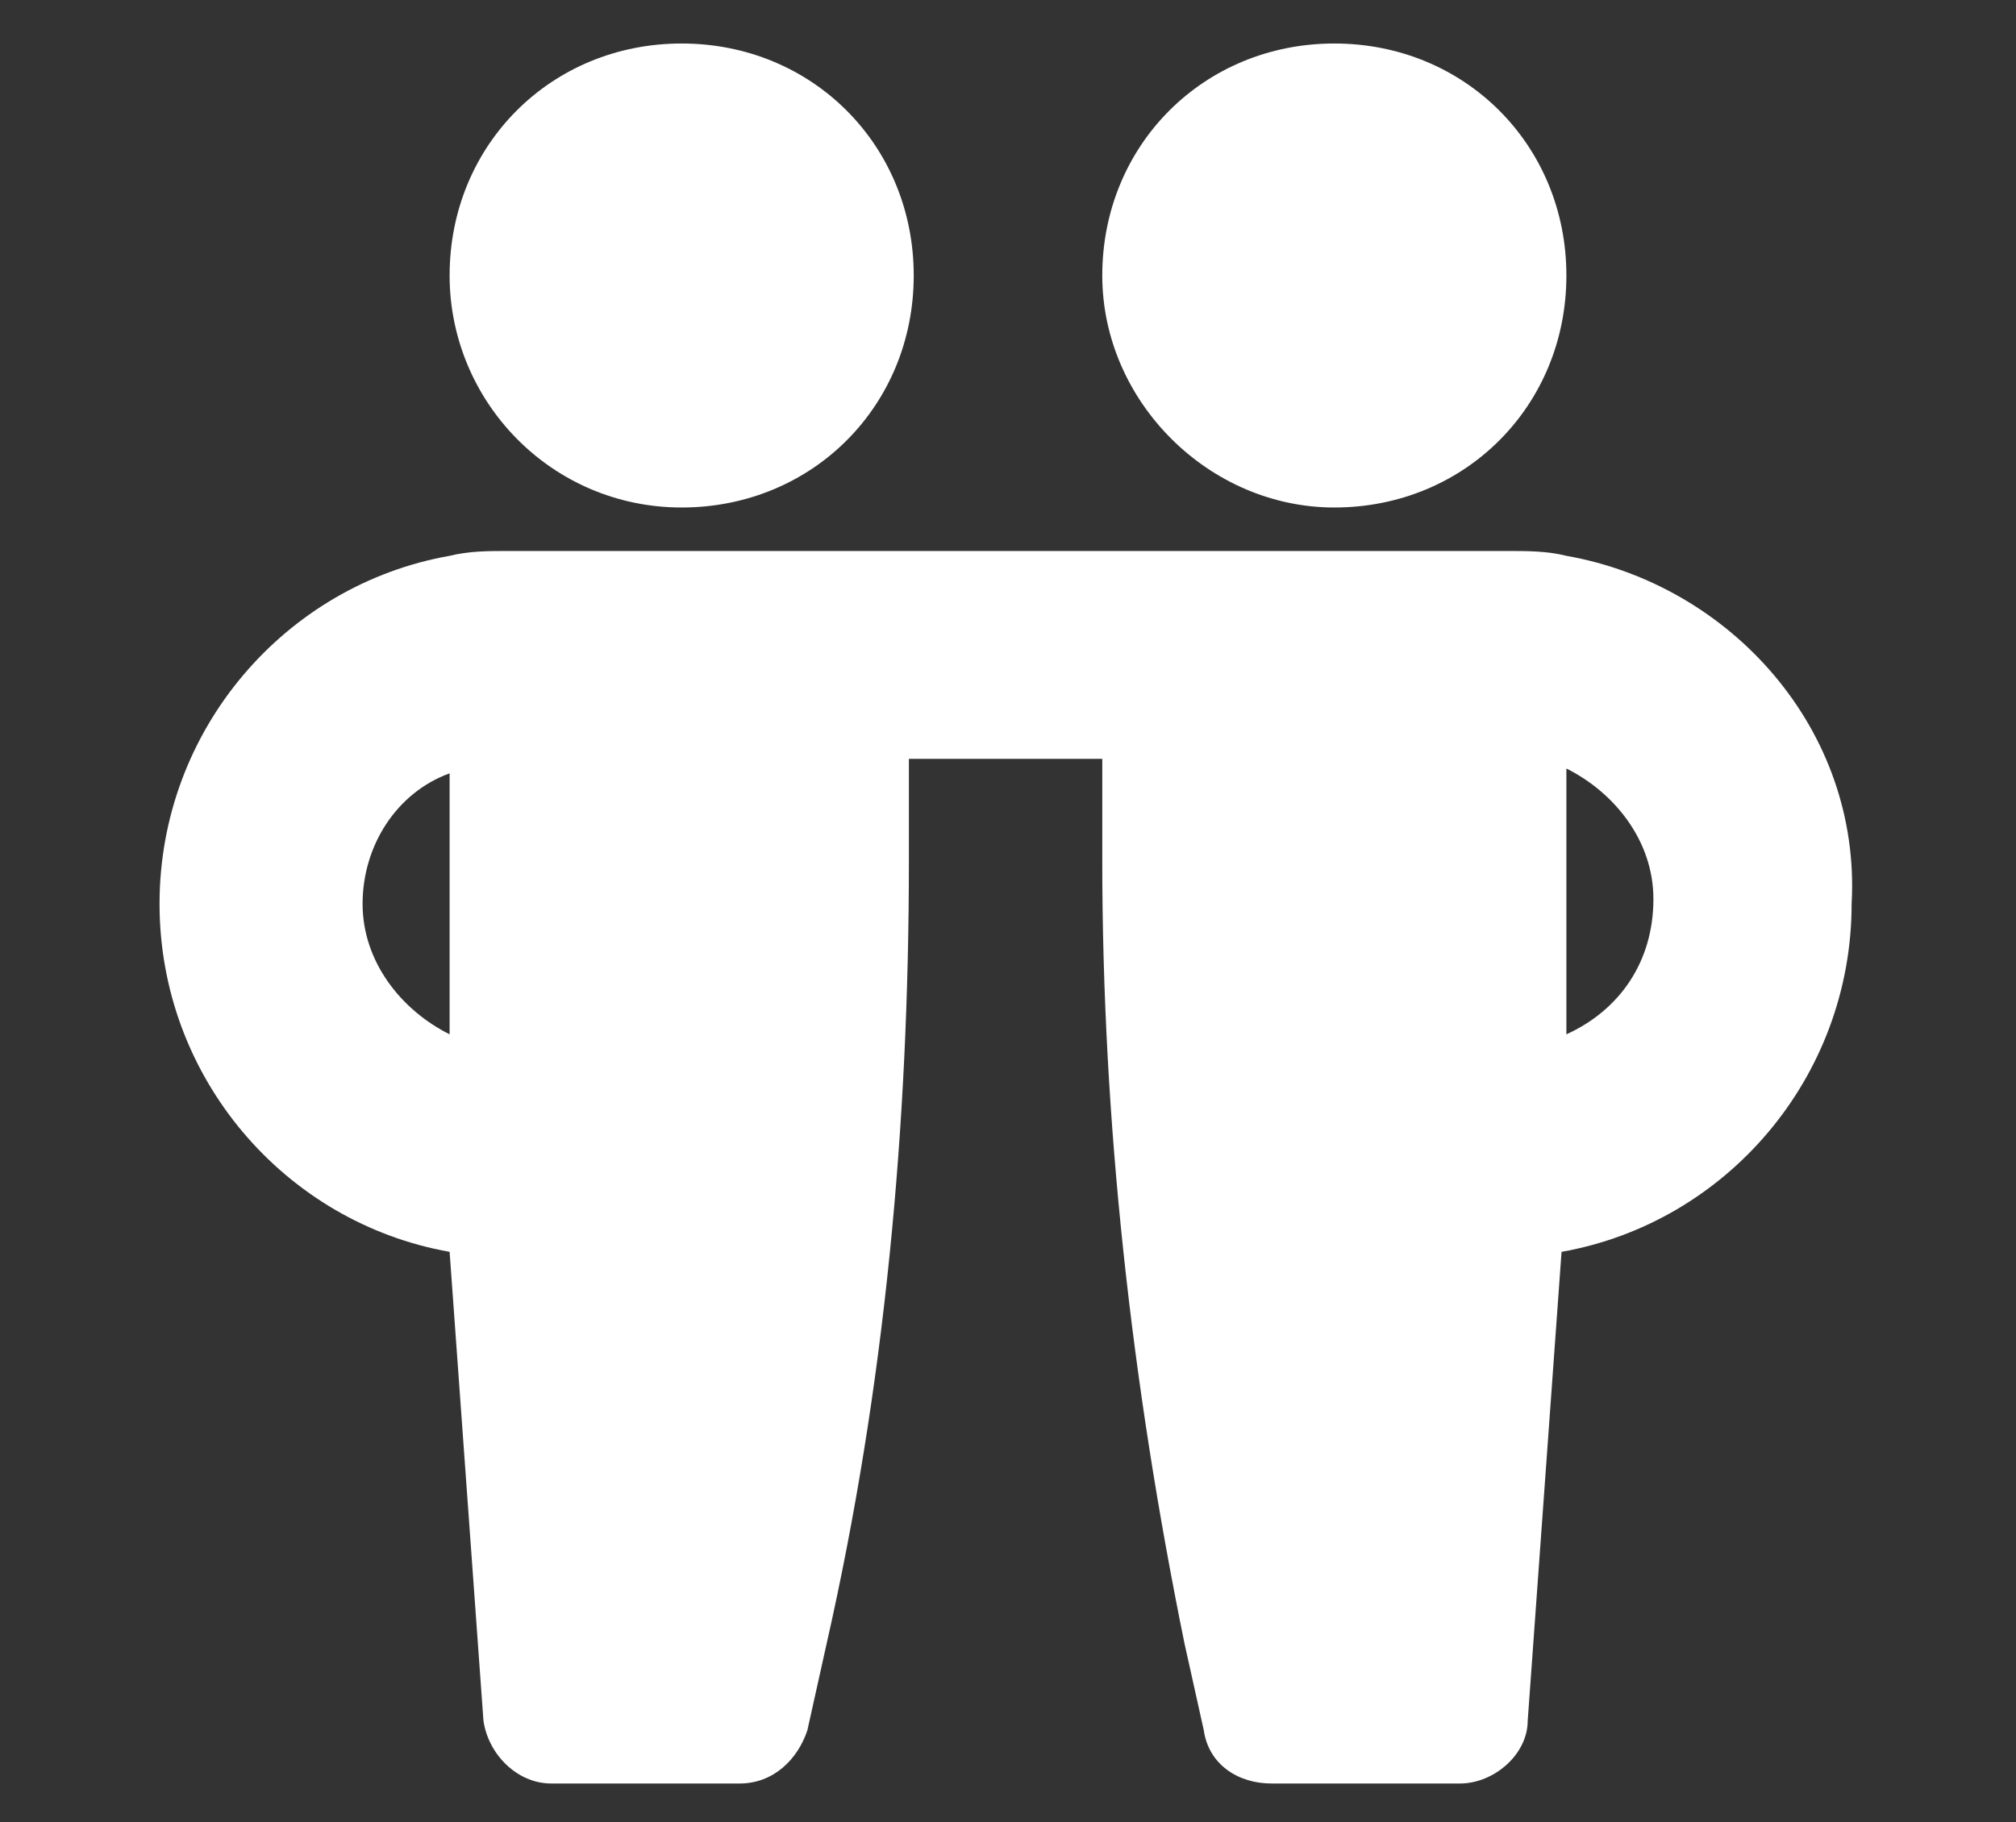 <?xml version="1.0" encoding="utf-8"?>
<!-- Generator: Adobe Illustrator 27.2.0, SVG Export Plug-In . SVG Version: 6.00 Build 0)  -->
<svg version="1.1" id="Layer_1" xmlns="http://www.w3.org/2000/svg" xmlns:xlink="http://www.w3.org/1999/xlink" x="0px" y="0px"
	 viewBox="0 0 41.7 37.7" style="enable-background:new 0 0 41.7 37.7;" xml:space="preserve">
<rect x="0" y="0" width="41.7" height="37.7" fill="#333333" stroke="none"/>
<style type="text/css">
	.st0{fill:#FFFFFF;}
	.st1{enable-background:new    ;}
</style>
<g>
	<g class="st1">
		<g>
			<path class="st0" d="M14.1,10.5c2.7,0,4.8-2.1,4.8-4.8c0-2.7-2.1-4.8-4.8-4.8S9.3,3,9.3,5.7C9.3,8.3,11.4,10.5,14.1,10.5"/>
			<path class="st0" d="M27.6,10.5c2.7,0,4.8-2.1,4.8-4.8c0-2.7-2.1-4.8-4.8-4.8c-2.7,0-4.8,2.1-4.8,4.8C22.8,8.3,25,10.5,27.6,10.5
				"/>
			<path class="st0" d="M32.4,21.4v-5.5c1,0.5,1.8,1.5,1.8,2.7C34.2,19.9,33.5,20.9,32.4,21.4 M9.3,21.4c-1-0.5-1.8-1.5-1.8-2.7
				c0-1.2,0.7-2.3,1.8-2.7V21.4z M32.4,11.5c-0.4-0.1-0.8-0.1-1.2-0.1h-3.5h-4.8h-4H18h-7.5c-0.4,0-0.8,0-1.2,0.1
				c-3.4,0.6-6,3.6-6,7.2c0,3.6,2.6,6.6,6,7.2l0.7,9.7c0.1,0.7,0.7,1.3,1.4,1.3h3.9c0.7,0,1.2-0.5,1.4-1.1l0.4-1.8
				c1.2-5.3,1.7-10.7,1.7-16.2v-2.1h4v2.1c0,5.4,0.6,10.8,1.7,16.2l0.4,1.8c0.1,0.7,0.7,1.1,1.4,1.1h3.9c0.7,0,1.4-0.6,1.4-1.3
				l0.7-9.7c3.4-0.6,6-3.6,6-7.2C38.5,15.1,35.8,12.1,32.4,11.5"/>
		</g>
	</g>
</g>
</svg>

